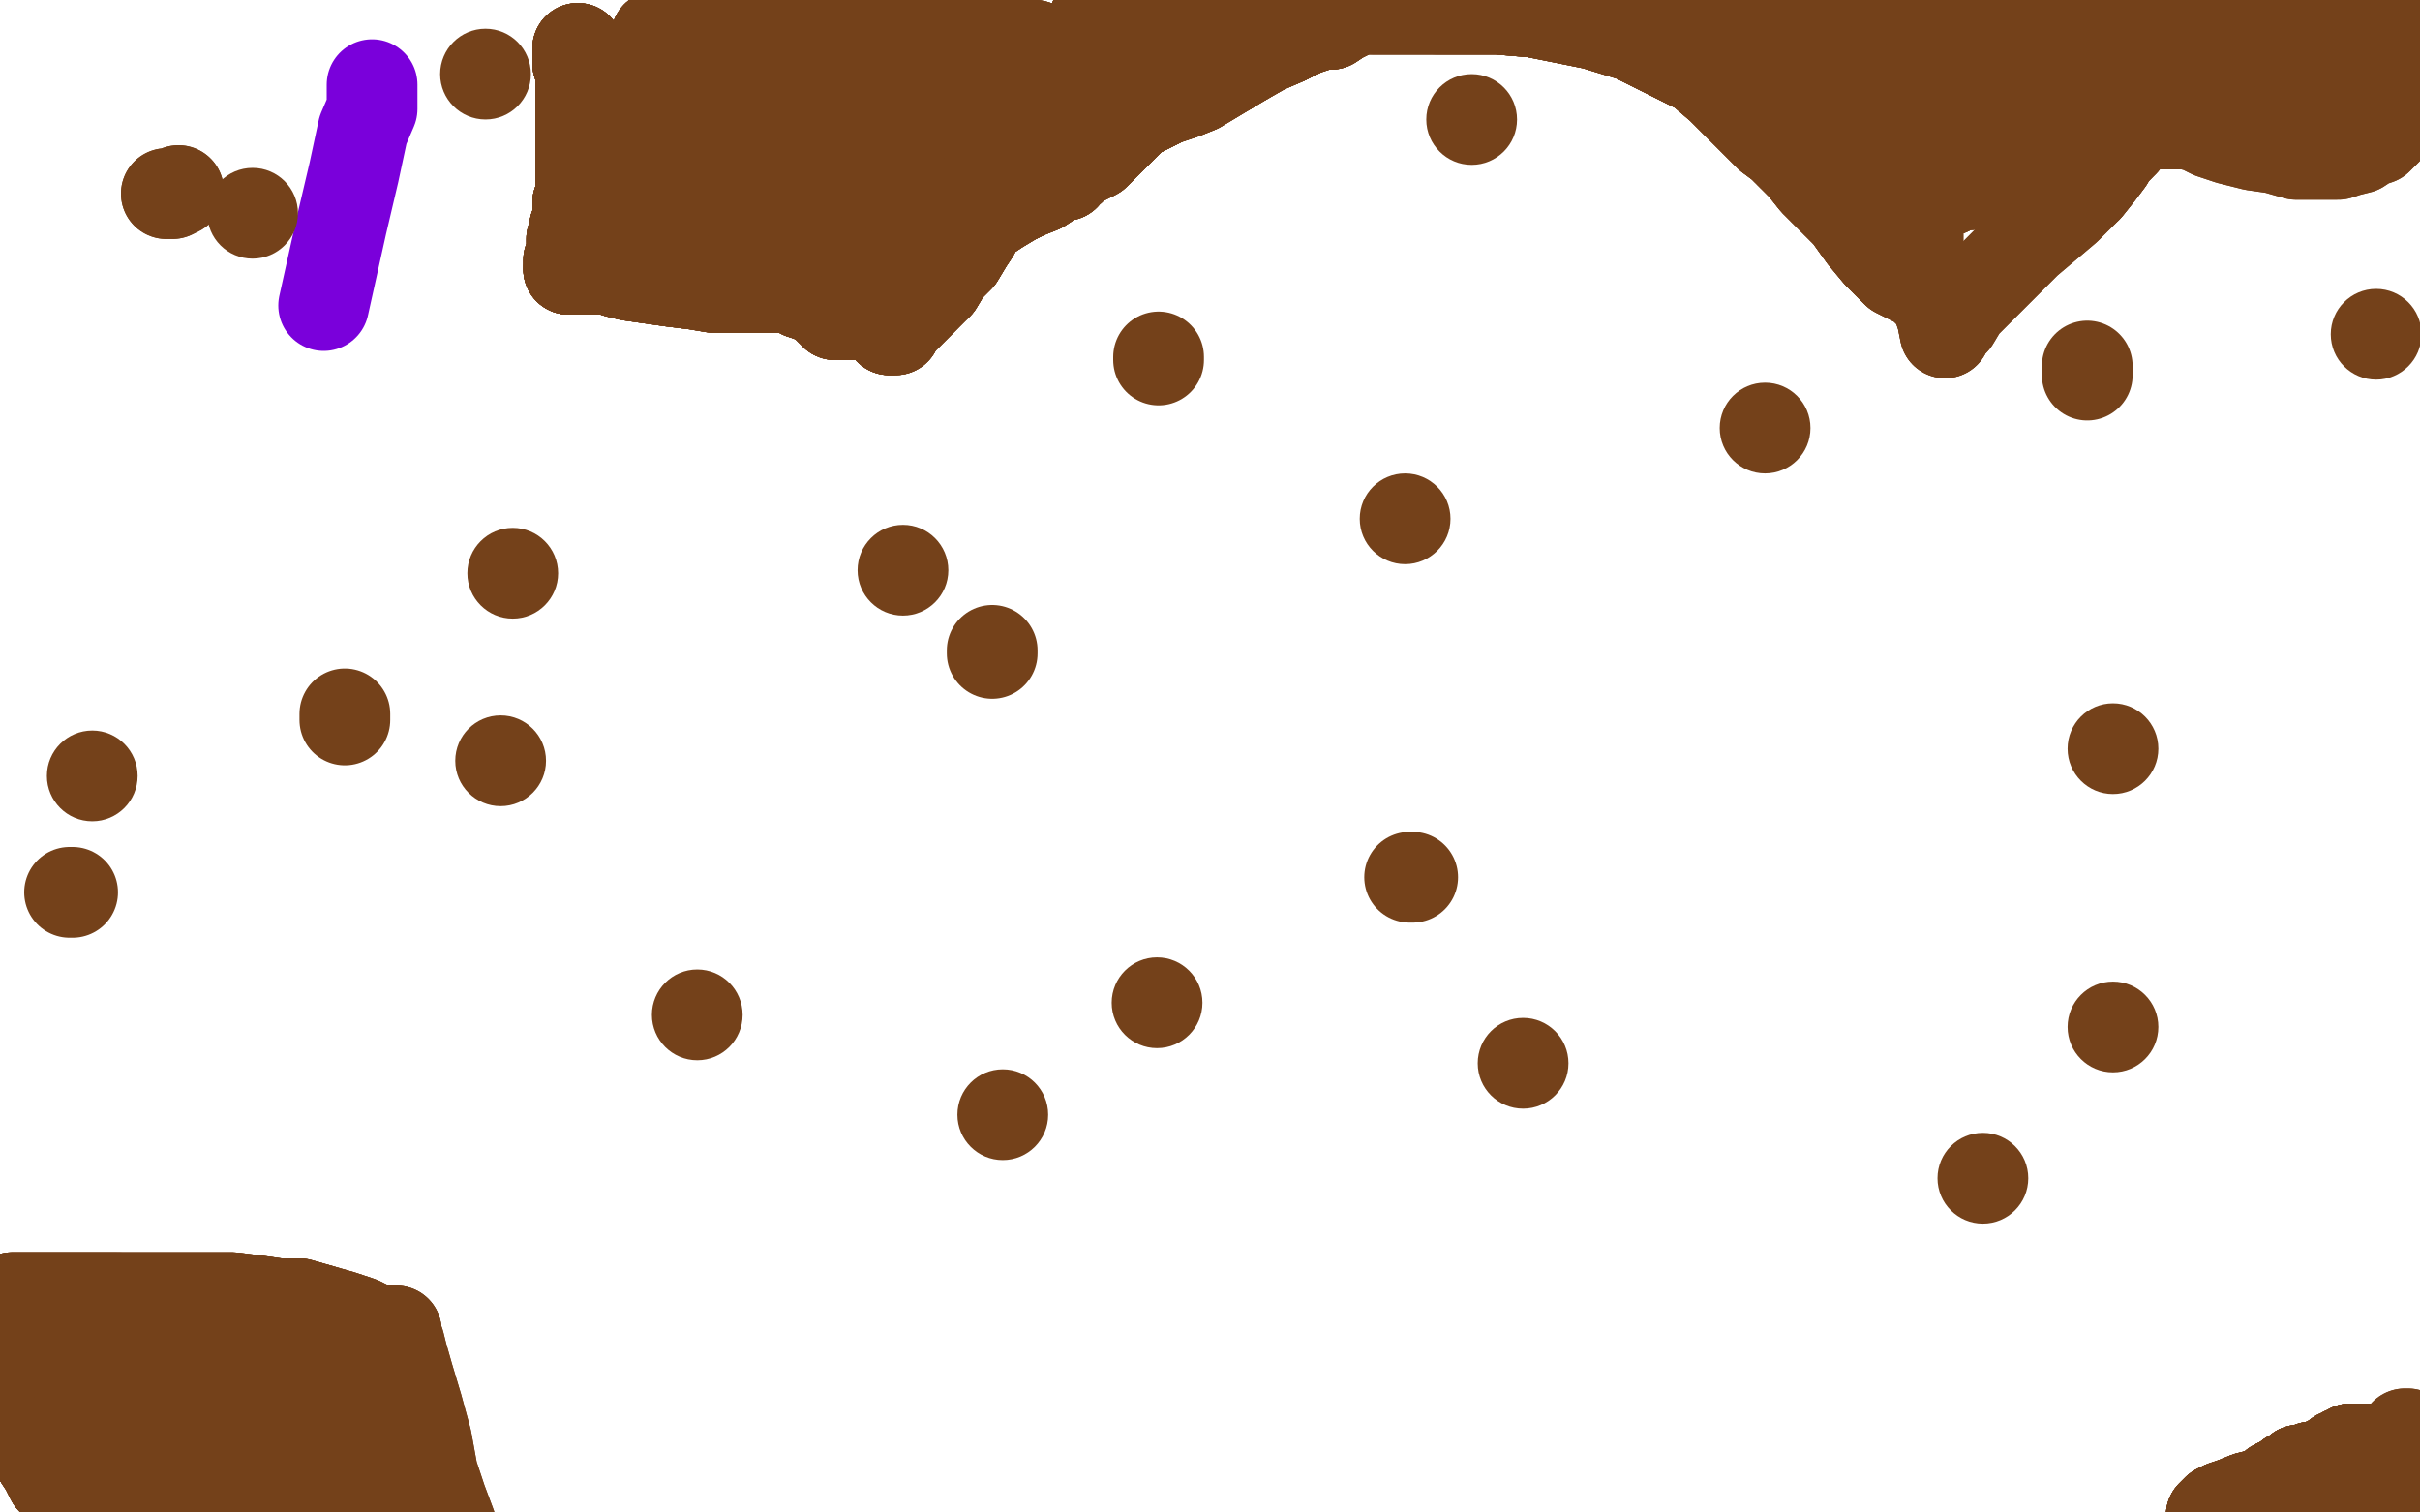 <?xml version="1.0" standalone="no"?>
<!DOCTYPE svg PUBLIC "-//W3C//DTD SVG 1.1//EN"
"http://www.w3.org/Graphics/SVG/1.1/DTD/svg11.dtd">

<svg width="800" height="500" version="1.1" xmlns="http://www.w3.org/2000/svg" xmlns:xlink="http://www.w3.org/1999/xlink" style="stroke-antialiasing: false"><desc>This SVG has been created on https://colorillo.com/</desc><rect x='0' y='0' width='800' height='500' style='fill: rgb(255,255,255); stroke-width:0' /><polyline points="123,28 123,29 123,31 123,32 123,36 120,43 117,57 113,74 107,101" style="fill: none; stroke: #7a00db; stroke-width: 30; stroke-linejoin: round; stroke-linecap: round; stroke-antialiasing: false; stroke-antialias: 0; opacity: 1.0"/>
<polyline points="191,16 191,17 191,18 191,21 192,24 192,28 192,35 192,43 192,51 192,56" style="fill: none; stroke: #74411a; stroke-width: 30; stroke-linejoin: round; stroke-linecap: round; stroke-antialiasing: false; stroke-antialias: 0; opacity: 1.0"/>
<polyline points="191,16 191,17 191,18 191,21 192,24 192,28 192,35 192,43 192,51 192,56 192,62 192,65 192,66 191,67 191,70 191,71 191,73 190,75 190,77" style="fill: none; stroke: #74411a; stroke-width: 30; stroke-linejoin: round; stroke-linecap: round; stroke-antialiasing: false; stroke-antialias: 0; opacity: 1.0"/>
<polyline points="191,16 191,17 191,18 191,21 192,24 192,28 192,35 192,43 192,51 192,56 192,62 192,65 192,66 191,67 191,70 191,71 191,73 190,75 190,77 189,79 189,82 189,84 188,86 188,88 188,89" style="fill: none; stroke: #74411a; stroke-width: 30; stroke-linejoin: round; stroke-linecap: round; stroke-antialiasing: false; stroke-antialias: 0; opacity: 1.0"/>
<polyline points="191,16 191,17 191,18 191,21 192,24 192,28 192,35 192,43 192,51 192,56 192,62 192,65 192,66 191,67 191,70 191,71 191,73 190,75 190,77 189,79 189,82 189,84 188,86 188,88 188,89 189,89 191,89 194,89 197,89 201,89 204,90 208,91 215,92 222,93" style="fill: none; stroke: #74411a; stroke-width: 30; stroke-linejoin: round; stroke-linecap: round; stroke-antialiasing: false; stroke-antialias: 0; opacity: 1.0"/>
<polyline points="191,16 191,17 191,18 191,21 192,24 192,28 192,35 192,43 192,51 192,56 192,62 192,65 192,66 191,67 191,70 191,71 191,73 190,75 190,77 189,79 189,82 189,84 188,86 188,88 188,89 189,89 191,89 194,89 197,89 201,89 204,90 208,91 215,92 222,93 230,94 236,95 240,95 243,95 247,95 251,95 254,95 259,95 262,95" style="fill: none; stroke: #74411a; stroke-width: 30; stroke-linejoin: round; stroke-linecap: round; stroke-antialiasing: false; stroke-antialias: 0; opacity: 1.0"/>
<polyline points="191,16 191,17 191,18 191,21 192,24 192,28 192,35 192,43 192,51 192,56 192,62 192,65 192,66 191,67 191,70 191,71 191,73 190,75 190,77 189,79 189,82 189,84 188,86 188,88 188,89 189,89 191,89 194,89 197,89 201,89 204,90 208,91 215,92 222,93 230,94 236,95 240,95 243,95 247,95 251,95 254,95 259,95 262,95 265,95 267,95 270,95" style="fill: none; stroke: #74411a; stroke-width: 30; stroke-linejoin: round; stroke-linecap: round; stroke-antialiasing: false; stroke-antialias: 0; opacity: 1.0"/>
<polyline points="192,51 192,56 192,62 192,65 192,66 191,67 191,70 191,71 191,73 190,75 190,77 189,79 189,82 189,84 188,86 188,88 188,89 189,89 191,89 194,89 197,89 201,89 204,90 208,91 215,92 222,93 230,94 236,95 240,95 243,95 247,95 251,95 254,95 259,95 262,95 265,95 267,95 270,95 271,95 272,95 273,95 274,95 275,95 277,95 279,95 280,95" style="fill: none; stroke: #74411a; stroke-width: 30; stroke-linejoin: round; stroke-linecap: round; stroke-antialiasing: false; stroke-antialias: 0; opacity: 1.0"/>
<polyline points="192,51 192,56 192,62 192,65 192,66 191,67 191,70 191,71 191,73 190,75 190,77 189,79 189,82 189,84 188,86 188,88 188,89 189,89 191,89 194,89 197,89 201,89 204,90 208,91 215,92 222,93 230,94 236,95 240,95 243,95 247,95 251,95 254,95 259,95 262,95 265,95 267,95 270,95 271,95 272,95 273,95 274,95 275,95 277,95 279,95 280,95 281,95 283,94 285,94" style="fill: none; stroke: #74411a; stroke-width: 30; stroke-linejoin: round; stroke-linecap: round; stroke-antialiasing: false; stroke-antialias: 0; opacity: 1.0"/>
<polyline points="188,89 189,89 191,89 194,89 197,89 201,89 204,90 208,91 215,92 222,93 230,94 236,95 240,95 243,95 247,95 251,95 254,95 259,95 262,95 265,95 267,95 270,95 271,95 272,95 273,95 274,95 275,95 277,95 279,95 280,95 281,95 283,94 285,94 286,95 287,96 289,98 290,100 291,102 292,105 293,107 294,108 294,109" style="fill: none; stroke: #74411a; stroke-width: 30; stroke-linejoin: round; stroke-linecap: round; stroke-antialiasing: false; stroke-antialias: 0; opacity: 1.0"/>
<polyline points="247,95 251,95 254,95 259,95 262,95 265,95 267,95 270,95 271,95 272,95 273,95 274,95 275,95 277,95 279,95 280,95 281,95 283,94 285,94 286,95 287,96 289,98 290,100 291,102 292,105 293,107 294,108 294,109 295,109 296,109 297,107 299,105 301,103 305,99 310,94 313,89 317,85 320,80 322,77 323,74 325,72 327,71 330,69" style="fill: none; stroke: #74411a; stroke-width: 30; stroke-linejoin: round; stroke-linecap: round; stroke-antialiasing: false; stroke-antialias: 0; opacity: 1.0"/>
<polyline points="247,95 251,95 254,95 259,95 262,95 265,95 267,95 270,95 271,95 272,95 273,95 274,95 275,95 277,95 279,95 280,95 281,95 283,94 285,94 286,95 287,96 289,98 290,100 291,102 292,105 293,107 294,108 294,109 295,109 296,109 297,107 299,105 301,103 305,99 310,94 313,89 317,85 320,80 322,77 323,74 325,72 327,71 330,69 335,66 339,64 344,62 347,60 350,58 351,58 352,58" style="fill: none; stroke: #74411a; stroke-width: 30; stroke-linejoin: round; stroke-linecap: round; stroke-antialiasing: false; stroke-antialias: 0; opacity: 1.0"/>
<polyline points="188,89 189,89 191,89 194,89 197,89 201,89 204,90 208,91 215,92 222,93 230,94 236,95 240,95 243,95 247,95 251,95 254,95 259,95 262,95 265,95 267,95 270,95 271,95 272,95 273,95 274,95 275,95 277,95 279,95 280,95 281,95 283,94 285,94 286,95 287,96 289,98 290,100 291,102 292,105 293,107 294,108 294,109 295,109 296,109 297,107 299,105 301,103 305,99" style="fill: none; stroke: #74411a; stroke-width: 30; stroke-linejoin: round; stroke-linecap: round; stroke-antialiasing: false; stroke-antialias: 0; opacity: 1.0"/>
<polyline points="290,100 291,102 292,105 293,107 294,108 294,109 295,109 296,109 297,107 299,105 301,103 305,99 310,94 313,89 317,85 320,80 322,77 323,74 325,72 327,71 330,69 335,66 339,64 344,62 347,60 350,58 351,58 352,58 352,56 354,56 355,54 358,53 362,51 365,48 368,45 371,42 375,38 379,36 385,33" style="fill: none; stroke: #74411a; stroke-width: 30; stroke-linejoin: round; stroke-linecap: round; stroke-antialiasing: false; stroke-antialias: 0; opacity: 1.0"/>
<polyline points="290,100 291,102 292,105 293,107 294,108 294,109 295,109 296,109 297,107 299,105 301,103 305,99 310,94 313,89 317,85 320,80 322,77 323,74 325,72 327,71 330,69 335,66 339,64 344,62 347,60 350,58 351,58 352,58 352,56 354,56 355,54 358,53 362,51 365,48 368,45 371,42 375,38 379,36 385,33 391,31 396,29 401,26 406,23 411,20 418,16 425,13 431,10 437,8" style="fill: none; stroke: #74411a; stroke-width: 30; stroke-linejoin: round; stroke-linecap: round; stroke-antialiasing: false; stroke-antialias: 0; opacity: 1.0"/>
<polyline points="310,94 313,89 317,85 320,80 322,77 323,74 325,72 327,71 330,69 335,66 339,64 344,62 347,60 350,58 351,58 352,58 352,56 354,56 355,54 358,53 362,51 365,48 368,45 371,42 375,38 379,36 385,33 391,31 396,29 401,26 406,23 411,20 418,16 425,13 431,10 437,8 440,8 443,6 445,5 447,4 447,3 449,3 449,2 450,2" style="fill: none; stroke: #74411a; stroke-width: 30; stroke-linejoin: round; stroke-linecap: round; stroke-antialiasing: false; stroke-antialias: 0; opacity: 1.0"/>
<polyline points="310,94 313,89 317,85 320,80 322,77 323,74 325,72 327,71 330,69 335,66 339,64 344,62 347,60 350,58 351,58 352,58 352,56 354,56 355,54 358,53 362,51 365,48 368,45 371,42 375,38 379,36 385,33 391,31 396,29 401,26 406,23 411,20 418,16 425,13 431,10 437,8 440,8 443,6 445,5 447,4 447,3 449,3 449,2 450,2 451,3" style="fill: none; stroke: #74411a; stroke-width: 30; stroke-linejoin: round; stroke-linecap: round; stroke-antialiasing: false; stroke-antialias: 0; opacity: 1.0"/>
<polyline points="330,69 335,66 339,64 344,62 347,60 350,58 351,58 352,58 352,56 354,56 355,54 358,53 362,51 365,48 368,45 371,42 375,38 379,36 385,33 391,31 396,29 401,26 406,23 411,20 418,16 425,13 431,10 437,8 440,8 443,6 445,5 447,4 447,3 449,3 449,2 450,2 451,3 452,3 454,3 457,3 462,3 468,3 475,3 483,3 495,3 507,4" style="fill: none; stroke: #74411a; stroke-width: 30; stroke-linejoin: round; stroke-linecap: round; stroke-antialiasing: false; stroke-antialias: 0; opacity: 1.0"/>
<polyline points="355,54 358,53 362,51 365,48 368,45 371,42 375,38 379,36 385,33 391,31 396,29 401,26 406,23 411,20 418,16 425,13 431,10 437,8 440,8 443,6 445,5 447,4 447,3 449,3 449,2 450,2 451,3 452,3 454,3 457,3 462,3 468,3 475,3 483,3 495,3 507,4 517,6 527,8 540,12 552,18 562,23 569,29 575,35 580,40 585,45" style="fill: none; stroke: #74411a; stroke-width: 30; stroke-linejoin: round; stroke-linecap: round; stroke-antialiasing: false; stroke-antialias: 0; opacity: 1.0"/>
<polyline points="418,16 425,13 431,10 437,8 440,8 443,6 445,5 447,4 447,3 449,3 449,2 450,2 451,3 452,3 454,3 457,3 462,3 468,3 475,3 483,3 495,3 507,4 517,6 527,8 540,12 552,18 562,23 569,29 575,35 580,40 585,45 589,48 591,50 594,53 596,55 600,60 605,65 611,71 616,78 621,84 627,90 635,94 640,99" style="fill: none; stroke: #74411a; stroke-width: 30; stroke-linejoin: round; stroke-linecap: round; stroke-antialiasing: false; stroke-antialias: 0; opacity: 1.0"/>
<polyline points="418,16 425,13 431,10 437,8 440,8 443,6 445,5 447,4 447,3 449,3 449,2 450,2 451,3 452,3 454,3 457,3 462,3 468,3 475,3 483,3 495,3 507,4 517,6 527,8 540,12 552,18 562,23 569,29 575,35 580,40 585,45 589,48 591,50 594,53 596,55 600,60 605,65 611,71 616,78 621,84 627,90 635,94 640,99 641,102 642,105 643,110" style="fill: none; stroke: #74411a; stroke-width: 30; stroke-linejoin: round; stroke-linecap: round; stroke-antialiasing: false; stroke-antialias: 0; opacity: 1.0"/>
<polyline points="454,3 457,3 462,3 468,3 475,3 483,3 495,3 507,4 517,6 527,8 540,12 552,18 562,23 569,29 575,35 580,40 585,45 589,48 591,50 594,53 596,55 600,60 605,65 611,71 616,78 621,84 627,90 635,94 640,99 641,102 642,105 643,110 643,109 646,106 649,101 658,92 670,80 683,69 690,62 694,57 697,53 698,51 700,49" style="fill: none; stroke: #74411a; stroke-width: 30; stroke-linejoin: round; stroke-linecap: round; stroke-antialiasing: false; stroke-antialias: 0; opacity: 1.0"/>
<polyline points="475,3 483,3 495,3 507,4 517,6 527,8 540,12 552,18 562,23 569,29 575,35 580,40 585,45 589,48 591,50 594,53 596,55 600,60 605,65 611,71 616,78 621,84 627,90 635,94 640,99 641,102 642,105 643,110 643,109 646,106 649,101 658,92 670,80 683,69 690,62 694,57 697,53 698,51 700,49 702,47 704,44 706,43 708,41 710,41 711,41 714,41 716,41 720,41" style="fill: none; stroke: #74411a; stroke-width: 30; stroke-linejoin: round; stroke-linecap: round; stroke-antialiasing: false; stroke-antialias: 0; opacity: 1.0"/>
<polyline points="690,62 694,57 697,53 698,51 700,49 702,47 704,44 706,43 708,41 710,41 711,41 714,41 716,41 720,41 723,41 727,42 731,44 737,46 745,48 752,49 759,51 763,51 766,51 768,51 770,51 773,51 776,50 780,49 783,47 786,46 789,43 790,41 793,37" style="fill: none; stroke: #74411a; stroke-width: 30; stroke-linejoin: round; stroke-linecap: round; stroke-antialiasing: false; stroke-antialias: 0; opacity: 1.0"/>
<polyline points="690,62 694,57 697,53 698,51 700,49 702,47 704,44 706,43 708,41 710,41 711,41 714,41 716,41 720,41 723,41 727,42 731,44 737,46 745,48 752,49 759,51 763,51 766,51 768,51 770,51 773,51 776,50 780,49 783,47 786,46 789,43 790,41 793,37 796,35 798,33 799,31 802,29" style="fill: none; stroke: #74411a; stroke-width: 30; stroke-linejoin: round; stroke-linecap: round; stroke-antialiasing: false; stroke-antialias: 0; opacity: 1.0"/>
<polyline points="789,10 788,10 787,11 786,12 786,13 784,14 783,15 781,16" style="fill: none; stroke: #74411a; stroke-width: 30; stroke-linejoin: round; stroke-linecap: round; stroke-antialiasing: false; stroke-antialias: 0; opacity: 1.0"/>
<polyline points="789,10 788,10 787,11 786,12 786,13 784,14 783,15 781,16 780,18 779,18 778,20 776,20 775,22 774,22" style="fill: none; stroke: #74411a; stroke-width: 30; stroke-linejoin: round; stroke-linecap: round; stroke-antialiasing: false; stroke-antialias: 0; opacity: 1.0"/>
<polyline points="789,10 788,10 787,11 786,12 786,13 784,14 783,15 781,16 780,18 779,18 778,20 776,20 775,22 774,22 773,22 772,22 771,22 770,22 769,22 767,22" style="fill: none; stroke: #74411a; stroke-width: 30; stroke-linejoin: round; stroke-linecap: round; stroke-antialiasing: false; stroke-antialias: 0; opacity: 1.0"/>
<polyline points="789,10 788,10 787,11 786,12 786,13 784,14 783,15 781,16 780,18 779,18 778,20 776,20 775,22 774,22 773,22 772,22 771,22 770,22 769,22 767,22 766,22 765,21 763,21 760,21 758,21 757,21 756,21 755,21 753,21" style="fill: none; stroke: #74411a; stroke-width: 30; stroke-linejoin: round; stroke-linecap: round; stroke-antialiasing: false; stroke-antialias: 0; opacity: 1.0"/>
<polyline points="789,10 788,10 787,11 786,12 786,13 784,14 783,15 781,16 780,18 779,18 778,20 776,20 775,22 774,22 773,22 772,22 771,22 770,22 769,22 767,22 766,22 765,21 763,21 760,21 758,21 757,21 756,21 755,21 753,21 752,21 750,21 748,22 745,22 742,22 740,22 738,22 737,22 736,22" style="fill: none; stroke: #74411a; stroke-width: 30; stroke-linejoin: round; stroke-linecap: round; stroke-antialiasing: false; stroke-antialias: 0; opacity: 1.0"/>
<polyline points="789,10 788,10 787,11 786,12 786,13 784,14 783,15 781,16 780,18 779,18 778,20 776,20 775,22 774,22 773,22 772,22 771,22 770,22 769,22 767,22 766,22 765,21 763,21 760,21 758,21 757,21 756,21 755,21 753,21 752,21 750,21 748,22 745,22 742,22 740,22 738,22 737,22 736,22 734,22 733,22 732,22 731,22 729,22 727,22 725,23 723,24" style="fill: none; stroke: #74411a; stroke-width: 30; stroke-linejoin: round; stroke-linecap: round; stroke-antialiasing: false; stroke-antialias: 0; opacity: 1.0"/>
<polyline points="778,20 776,20 775,22 774,22 773,22 772,22 771,22 770,22 769,22 767,22 766,22 765,21 763,21 760,21 758,21 757,21 756,21 755,21 753,21 752,21 750,21 748,22 745,22 742,22 740,22 738,22 737,22 736,22 734,22 733,22 732,22 731,22 729,22 727,22 725,23 723,24 721,24 719,24 717,24 715,24 713,24 711,24 708,24 706,24 704,24" style="fill: none; stroke: #74411a; stroke-width: 30; stroke-linejoin: round; stroke-linecap: round; stroke-antialiasing: false; stroke-antialias: 0; opacity: 1.0"/>
<polyline points="769,22 767,22 766,22 765,21 763,21 760,21 758,21 757,21 756,21 755,21 753,21 752,21 750,21 748,22 745,22 742,22 740,22 738,22 737,22 736,22 734,22 733,22 732,22 731,22 729,22 727,22 725,23 723,24 721,24 719,24 717,24 715,24 713,24 711,24 708,24 706,24 704,24 703,24 702,24 700,24 700,25 699,25 697,26 696,27 694,28 691,30" style="fill: none; stroke: #74411a; stroke-width: 30; stroke-linejoin: round; stroke-linecap: round; stroke-antialiasing: false; stroke-antialias: 0; opacity: 1.0"/>
<polyline points="753,21 752,21 750,21 748,22 745,22 742,22 740,22 738,22 737,22 736,22 734,22 733,22 732,22 731,22 729,22 727,22 725,23 723,24 721,24 719,24 717,24 715,24 713,24 711,24 708,24 706,24 704,24 703,24 702,24 700,24 700,25 699,25 697,26 696,27 694,28 691,30 689,30 688,32 685,33 684,34 683,35 682,37 681,38 680,39 679,41" style="fill: none; stroke: #74411a; stroke-width: 30; stroke-linejoin: round; stroke-linecap: round; stroke-antialiasing: false; stroke-antialias: 0; opacity: 1.0"/>
<polyline points="732,22 731,22 729,22 727,22 725,23 723,24 721,24 719,24 717,24 715,24 713,24 711,24 708,24 706,24 704,24 703,24 702,24 700,24 700,25 699,25 697,26 696,27 694,28 691,30 689,30 688,32 685,33 684,34 683,35 682,37 681,38 680,39 679,41 678,43 676,45 674,47 670,51 668,52 666,54 664,55 662,57 661,57 659,58 658,58" style="fill: none; stroke: #74411a; stroke-width: 30; stroke-linejoin: round; stroke-linecap: round; stroke-antialiasing: false; stroke-antialias: 0; opacity: 1.0"/>
<polyline points="729,22 727,22 725,23 723,24 721,24 719,24 717,24 715,24 713,24 711,24 708,24 706,24 704,24 703,24 702,24 700,24 700,25 699,25 697,26 696,27 694,28 691,30 689,30 688,32 685,33 684,34 683,35 682,37 681,38 680,39 679,41 678,43 676,45 674,47 670,51 668,52 666,54 664,55 662,57 661,57 659,58 658,58 656,59 655,59 654,60 653,60 652,60 651,61 649,61" style="fill: none; stroke: #74411a; stroke-width: 30; stroke-linejoin: round; stroke-linecap: round; stroke-antialiasing: false; stroke-antialias: 0; opacity: 1.0"/>
<polyline points="702,24 700,24 700,25 699,25 697,26 696,27 694,28 691,30 689,30 688,32 685,33 684,34 683,35 682,37 681,38 680,39 679,41 678,43 676,45 674,47 670,51 668,52 666,54 664,55 662,57 661,57 659,58 658,58 656,59 655,59 654,60 653,60 652,60 651,61 649,61 646,62 644,63 642,63 640,63 639,63 637,63 636,63 635,63" style="fill: none; stroke: #74411a; stroke-width: 30; stroke-linejoin: round; stroke-linecap: round; stroke-antialiasing: false; stroke-antialias: 0; opacity: 1.0"/>
<polyline points="697,26 696,27 694,28 691,30 689,30 688,32 685,33 684,34 683,35 682,37 681,38 680,39 679,41 678,43 676,45 674,47 670,51 668,52 666,54 664,55 662,57 661,57 659,58 658,58 656,59 655,59 654,60 653,60 652,60 651,61 649,61 646,62 644,63 642,63 640,63 639,63 637,63 636,63 635,63 634,63 632,63 631,62 629,60 627,58 623,56 621,55 620,53 617,53" style="fill: none; stroke: #74411a; stroke-width: 30; stroke-linejoin: round; stroke-linecap: round; stroke-antialiasing: false; stroke-antialias: 0; opacity: 1.0"/>
<polyline points="656,59 655,59 654,60 653,60 652,60 651,61 649,61 646,62 644,63 642,63 640,63 639,63 637,63 636,63 635,63 634,63 632,63 631,62 629,60 627,58 623,56 621,55 620,53 617,53 617,51 615,51 614,48 612,47 611,45 610,43 607,41 606,40 604,39 601,37 599,36 597,35 595,34 593,32" style="fill: none; stroke: #74411a; stroke-width: 30; stroke-linejoin: round; stroke-linecap: round; stroke-antialiasing: false; stroke-antialias: 0; opacity: 1.0"/>
<polyline points="656,59 655,59 654,60 653,60 652,60 651,61 649,61 646,62 644,63 642,63 640,63 639,63 637,63 636,63 635,63 634,63 632,63 631,62 629,60 627,58 623,56 621,55 620,53 617,53 617,51 615,51 614,48 612,47 611,45 610,43 607,41 606,40 604,39 601,37 599,36 597,35 595,34 593,32 592,32 590,30 589,29 587,28 586,27 585,27 583,26" style="fill: none; stroke: #74411a; stroke-width: 30; stroke-linejoin: round; stroke-linecap: round; stroke-antialiasing: false; stroke-antialias: 0; opacity: 1.0"/>
<polyline points="614,48 612,47 611,45 610,43 607,41 606,40 604,39 601,37 599,36 597,35 595,34 593,32 592,32 590,30 589,29 587,28 586,27 585,27 583,26 582,25 581,25 580,24 578,23 577,21 575,20 574,18 572,17 571,16 569,14 567,13 563,9 560,7 559,3 558,1 557,-1 557,-2 557,-4" style="fill: none; stroke: #74411a; stroke-width: 30; stroke-linejoin: round; stroke-linecap: round; stroke-antialiasing: false; stroke-antialias: 0; opacity: 1.0"/>
<polyline points="614,48 612,47 611,45 610,43 607,41 606,40 604,39 601,37 599,36 597,35 595,34 593,32 592,32 590,30 589,29 587,28 586,27 585,27 583,26 582,25 581,25 580,24 578,23 577,21 575,20 574,18 572,17 571,16 569,14 567,13 563,9 560,7 559,3 558,1 557,-1 557,-2 557,-4 557,-5" style="fill: none; stroke: #74411a; stroke-width: 30; stroke-linejoin: round; stroke-linecap: round; stroke-antialiasing: false; stroke-antialias: 0; opacity: 1.0"/>
<polyline points="673,10 672,11 671,13 669,15 668,16 666,18 662,21 660,22 658,24 656,25" style="fill: none; stroke: #74411a; stroke-width: 30; stroke-linejoin: round; stroke-linecap: round; stroke-antialiasing: false; stroke-antialias: 0; opacity: 1.0"/>
<polyline points="673,10 672,11 671,13 669,15 668,16 666,18 662,21 660,22 658,24 656,25 656,26 654,26 653,26 652,26 650,26 648,27 646,27 644,27 643,27" style="fill: none; stroke: #74411a; stroke-width: 30; stroke-linejoin: round; stroke-linecap: round; stroke-antialiasing: false; stroke-antialias: 0; opacity: 1.0"/>
<polyline points="673,10 672,11 671,13 669,15 668,16 666,18 662,21 660,22 658,24 656,25 656,26 654,26 653,26 652,26 650,26 648,27 646,27 644,27 643,27 641,27 638,27 635,27 632,27 630,27 627,27 626,27 624,25 622,24" style="fill: none; stroke: #74411a; stroke-width: 30; stroke-linejoin: round; stroke-linecap: round; stroke-antialiasing: false; stroke-antialias: 0; opacity: 1.0"/>
<polyline points="673,10 672,11 671,13 669,15 668,16 666,18 662,21 660,22 658,24 656,25 656,26 654,26 653,26 652,26 650,26 648,27 646,27 644,27 643,27 641,27 638,27 635,27 632,27 630,27 627,27 626,27 624,25 622,24 621,21 620,19 619,18 619,16 619,14 619,13" style="fill: none; stroke: #74411a; stroke-width: 30; stroke-linejoin: round; stroke-linecap: round; stroke-antialiasing: false; stroke-antialias: 0; opacity: 1.0"/>
<polyline points="673,10 672,11 671,13 669,15 668,16 666,18 662,21 660,22 658,24 656,25 656,26 654,26 653,26 652,26 650,26 648,27 646,27 644,27 643,27 641,27 638,27 635,27 632,27 630,27 627,27 626,27 624,25 622,24 621,21 620,19 619,18 619,16 619,14 619,13 618,13 617,13 616,13 614,13 612,13 609,12 607,11 604,11" style="fill: none; stroke: #74411a; stroke-width: 30; stroke-linejoin: round; stroke-linecap: round; stroke-antialiasing: false; stroke-antialias: 0; opacity: 1.0"/>
<polyline points="673,10 672,11 671,13 669,15 668,16 666,18 662,21 660,22 658,24 656,25 656,26 654,26 653,26 652,26 650,26 648,27 646,27 644,27 643,27 641,27 638,27 635,27 632,27 630,27 627,27 626,27 624,25 622,24 621,21 620,19 619,18 619,16 619,14 619,13 618,13 617,13 616,13 614,13 612,13 609,12 607,11 604,11 601,11 598,11 595,11 592,11 591,11 589,11 588,11 587,11" style="fill: none; stroke: #74411a; stroke-width: 30; stroke-linejoin: round; stroke-linecap: round; stroke-antialiasing: false; stroke-antialias: 0; opacity: 1.0"/>
<polyline points="671,13 669,15 668,16 666,18 662,21 660,22 658,24 656,25 656,26 654,26 653,26 652,26 650,26 648,27 646,27 644,27 643,27 641,27 638,27 635,27 632,27 630,27 627,27 626,27 624,25 622,24 621,21 620,19 619,18 619,16 619,14 619,13 618,13 617,13 616,13 614,13 612,13 609,12 607,11 604,11 601,11 598,11 595,11 592,11 591,11 589,11 588,11 587,11 586,10" style="fill: none; stroke: #74411a; stroke-width: 30; stroke-linejoin: round; stroke-linecap: round; stroke-antialiasing: false; stroke-antialias: 0; opacity: 1.0"/>
<polyline points="671,13 669,15 668,16 666,18 662,21 660,22 658,24 656,25 656,26 654,26 653,26 652,26 650,26 648,27 646,27 644,27 643,27 641,27 638,27 635,27 632,27 630,27 627,27 626,27 624,25 622,24 621,21 620,19 619,18 619,16 619,14 619,13 618,13 617,13 616,13 614,13 612,13 609,12 607,11 604,11 601,11 598,11 595,11 592,11 591,11 589,11 588,11 587,11 586,10" style="fill: none; stroke: #74411a; stroke-width: 30; stroke-linejoin: round; stroke-linecap: round; stroke-antialiasing: false; stroke-antialias: 0; opacity: 1.0"/>
<polyline points="217,12 217,13 216,15 216,16 216,17 215,19 215,22 214,25 214,29 213,33 212,36 212,38 212,40 211,42 211,43 211,45 211,47 211,49 211,52" style="fill: none; stroke: #74411a; stroke-width: 30; stroke-linejoin: round; stroke-linecap: round; stroke-antialiasing: false; stroke-antialias: 0; opacity: 1.0"/>
<polyline points="217,12 217,13 216,15 216,16 216,17 215,19 215,22 214,25 214,29 213,33 212,36 212,38 212,40 211,42 211,43 211,45 211,47 211,49 211,52 211,55 211,56 211,57 211,59 211,60 211,61 211,62" style="fill: none; stroke: #74411a; stroke-width: 30; stroke-linejoin: round; stroke-linecap: round; stroke-antialiasing: false; stroke-antialias: 0; opacity: 1.0"/>
<polyline points="217,12 217,13 216,15 216,16 216,17 215,19 215,22 214,25 214,29 213,33 212,36 212,38 212,40 211,42 211,43 211,45 211,47 211,49 211,52 211,55 211,56 211,57 211,59 211,60 211,61 211,62 211,63 211,64 211,66" style="fill: none; stroke: #74411a; stroke-width: 30; stroke-linejoin: round; stroke-linecap: round; stroke-antialiasing: false; stroke-antialias: 0; opacity: 1.0"/>
<polyline points="217,12 217,13 216,15 216,16 216,17 215,19 215,22 214,25 214,29 213,33 212,36 212,38 212,40 211,42 211,43 211,45 211,47 211,49 211,52 211,55 211,56 211,57 211,59 211,60 211,61 211,62 211,63 211,64 211,66 212,66 212,67 213,67 214,67 216,67" style="fill: none; stroke: #74411a; stroke-width: 30; stroke-linejoin: round; stroke-linecap: round; stroke-antialiasing: false; stroke-antialias: 0; opacity: 1.0"/>
<polyline points="217,12 217,13 216,15 216,16 216,17 215,19 215,22 214,25 214,29 213,33 212,36 212,38 212,40 211,42 211,43 211,45 211,47 211,49 211,52 211,55 211,56 211,57 211,59 211,60 211,61 211,62 211,63 211,64 211,66 212,66 212,67 213,67 214,67 216,67 217,67 219,67 221,67 223,67 225,67 226,67 229,67 230,67 232,67" style="fill: none; stroke: #74411a; stroke-width: 30; stroke-linejoin: round; stroke-linecap: round; stroke-antialiasing: false; stroke-antialias: 0; opacity: 1.0"/>
<polyline points="211,43 211,45 211,47 211,49 211,52 211,55 211,56 211,57 211,59 211,60 211,61 211,62 211,63 211,64 211,66 212,66 212,67 213,67 214,67 216,67 217,67 219,67 221,67 223,67 225,67 226,67 229,67 230,67 232,67 235,68 238,69 243,70 248,70 252,70 256,70 261,70 265,70 269,70 273,70 276,70 279,70 281,70 282,70 283,70 284,70" style="fill: none; stroke: #74411a; stroke-width: 30; stroke-linejoin: round; stroke-linecap: round; stroke-antialiasing: false; stroke-antialias: 0; opacity: 1.0"/>
<polyline points="211,43 211,45 211,47 211,49 211,52 211,55 211,56 211,57 211,59 211,60 211,61 211,62 211,63 211,64 211,66 212,66 212,67 213,67 214,67 216,67 217,67 219,67 221,67 223,67 225,67 226,67 229,67 230,67 232,67 235,68 238,69 243,70 248,70 252,70 256,70 261,70 265,70 269,70 273,70 276,70 279,70 281,70 282,70 283,70 284,70 284,71" style="fill: none; stroke: #74411a; stroke-width: 30; stroke-linejoin: round; stroke-linecap: round; stroke-antialiasing: false; stroke-antialias: 0; opacity: 1.0"/>
<polyline points="211,59 211,60 211,61 211,62 211,63 211,64 211,66 212,66 212,67 213,67 214,67 216,67 217,67 219,67 221,67 223,67 225,67 226,67 229,67 230,67 232,67 235,68 238,69 243,70 248,70 252,70 256,70 261,70 265,70 269,70 273,70 276,70 279,70 281,70 282,70 283,70 284,70 284,71 285,71 285,69 286,68 287,66 289,65 290,63 293,61 294,60" style="fill: none; stroke: #74411a; stroke-width: 30; stroke-linejoin: round; stroke-linecap: round; stroke-antialiasing: false; stroke-antialias: 0; opacity: 1.0"/>
<polyline points="214,67 216,67 217,67 219,67 221,67 223,67 225,67 226,67 229,67 230,67 232,67 235,68 238,69 243,70 248,70 252,70 256,70 261,70 265,70 269,70 273,70 276,70 279,70 281,70 282,70 283,70 284,70 284,71 285,71 285,69 286,68 287,66 289,65 290,63 293,61 294,60 296,59 298,58 301,56 303,55 305,55 306,53 309,53 310,51 312,50" style="fill: none; stroke: #74411a; stroke-width: 30; stroke-linejoin: round; stroke-linecap: round; stroke-antialiasing: false; stroke-antialias: 0; opacity: 1.0"/>
<polyline points="229,67 230,67 232,67 235,68 238,69 243,70 248,70 252,70 256,70 261,70 265,70 269,70 273,70 276,70 279,70 281,70 282,70 283,70 284,70 284,71 285,71 285,69 286,68 287,66 289,65 290,63 293,61 294,60 296,59 298,58 301,56 303,55 305,55 306,53 309,53 310,51 312,50 314,49 315,48 317,48 319,47 323,46 327,46 332,46 336,45 339,45" style="fill: none; stroke: #74411a; stroke-width: 30; stroke-linejoin: round; stroke-linecap: round; stroke-antialiasing: false; stroke-antialias: 0; opacity: 1.0"/>
<polyline points="265,70 269,70 273,70 276,70 279,70 281,70 282,70 283,70 284,70 284,71 285,71 285,69 286,68 287,66 289,65 290,63 293,61 294,60 296,59 298,58 301,56 303,55 305,55 306,53 309,53 310,51 312,50 314,49 315,48 317,48 319,47 323,46 327,46 332,46 336,45 339,45 342,44 347,43 350,41 356,40 361,38 367,37 372,36 375,33 378,31" style="fill: none; stroke: #74411a; stroke-width: 30; stroke-linejoin: round; stroke-linecap: round; stroke-antialiasing: false; stroke-antialias: 0; opacity: 1.0"/>
<polyline points="284,70 284,71 285,71 285,69 286,68 287,66 289,65 290,63 293,61 294,60 296,59 298,58 301,56 303,55 305,55 306,53 309,53 310,51 312,50 314,49 315,48 317,48 319,47 323,46 327,46 332,46 336,45 339,45 342,44 347,43 350,41 356,40 361,38 367,37 372,36 375,33 378,31 382,29 385,27 392,25 397,23 400,23 403,23 406,23 407,22 409,21 411,20" style="fill: none; stroke: #74411a; stroke-width: 30; stroke-linejoin: round; stroke-linecap: round; stroke-antialiasing: false; stroke-antialias: 0; opacity: 1.0"/>
<polyline points="301,56 303,55 305,55 306,53 309,53 310,51 312,50 314,49 315,48 317,48 319,47 323,46 327,46 332,46 336,45 339,45 342,44 347,43 350,41 356,40 361,38 367,37 372,36 375,33 378,31 382,29 385,27 392,25 397,23 400,23 403,23 406,23 407,22 409,21 411,20 408,19 403,18 399,18 395,18 391,18 388,18 385,18 381,18 377,18" style="fill: none; stroke: #74411a; stroke-width: 30; stroke-linejoin: round; stroke-linecap: round; stroke-antialiasing: false; stroke-antialias: 0; opacity: 1.0"/>
<polyline points="378,31 382,29 385,27 392,25 397,23 400,23 403,23 406,23 407,22 409,21 411,20 408,19 403,18 399,18 395,18 391,18 388,18 385,18 381,18 377,18 373,17 370,17 367,17 364,17 361,17 357,17 353,17 350,16 345,16 342,15 339,15 336,14 332,14 325,13 318,12 313,12 309,12 306,11" style="fill: none; stroke: #74411a; stroke-width: 30; stroke-linejoin: round; stroke-linecap: round; stroke-antialiasing: false; stroke-antialias: 0; opacity: 1.0"/>
<polyline points="217,12 217,13 216,15 216,16 216,17 215,19 215,22 214,25 214,29 213,33" style="fill: none; stroke: #74411a; stroke-width: 30; stroke-linejoin: round; stroke-linecap: round; stroke-antialiasing: false; stroke-antialias: 0; opacity: 1.0"/>
<polyline points="216,17 215,19 215,22 214,25 214,29 213,33 212,36 212,38 212,40 211,42 211,43 211,45 211,47 211,49 211,52 211,55 211,56 211,57 211,59 211,60 211,61 211,62 211,63 211,64 211,66 212,66 212,67 213,67 214,67 216,67 217,67 219,67 221,67 223,67 225,67 226,67 229,67 230,67 232,67 235,68 238,69 243,70 248,70 252,70 256,70 261,70 265,70 269,70" style="fill: none; stroke: #74411a; stroke-width: 30; stroke-linejoin: round; stroke-linecap: round; stroke-antialiasing: false; stroke-antialias: 0; opacity: 1.0"/>
<polyline points="284,70 284,71 285,71 285,69 286,68 287,66 289,65 290,63 293,61 294,60 296,59 298,58 301,56 303,55 305,55 306,53 309,53 310,51 312,50 314,49 315,48 317,48 319,47 323,46 327,46 332,46 336,45 339,45 342,44 347,43 350,41 356,40 361,38 367,37 372,36 375,33 378,31 382,29 385,27 392,25 397,23 400,23 403,23 406,23 407,22 409,21" style="fill: none; stroke: #74411a; stroke-width: 30; stroke-linejoin: round; stroke-linecap: round; stroke-antialiasing: false; stroke-antialias: 0; opacity: 1.0"/>
<polyline points="367,17 364,17 361,17 357,17 353,17 350,16 345,16 342,15 339,15 336,14 332,14 325,13 318,12 313,12 309,12 306,11 304,11 301,11 298,10 295,10 292,10 288,9 285,9 281,8 278,8 275,7 271,6 266,6 261,5 256,5 252,5 249,5 246,5 243,5 241,5 238,5 235,5 233,5 230,5" style="fill: none; stroke: #74411a; stroke-width: 30; stroke-linejoin: round; stroke-linecap: round; stroke-antialiasing: false; stroke-antialias: 0; opacity: 1.0"/>
<polyline points="367,17 364,17 361,17 357,17 353,17 350,16 345,16 342,15 339,15 336,14 332,14 325,13 318,12 313,12 309,12 306,11 304,11 301,11 298,10 295,10 292,10 288,9 285,9 281,8 278,8 275,7 271,6 266,6 261,5 256,5 252,5 249,5 246,5 243,5 241,5 238,5 235,5 233,5 230,5 229,5 228,5 227,5" style="fill: none; stroke: #74411a; stroke-width: 30; stroke-linejoin: round; stroke-linecap: round; stroke-antialiasing: false; stroke-antialias: 0; opacity: 1.0"/>
<polyline points="367,17 364,17 361,17 357,17 353,17 350,16 345,16 342,15 339,15 336,14 332,14 325,13 318,12 313,12 309,12 306,11 304,11 301,11 298,10 295,10 292,10 288,9 285,9 281,8 278,8 275,7 271,6 266,6 261,5 256,5 252,5 249,5 246,5 243,5 241,5 238,5 235,5 233,5 230,5 229,5 228,5 227,5 227,6 227,8 227,11 227,14 227,17 228,21 229,24 230,27" style="fill: none; stroke: #74411a; stroke-width: 30; stroke-linejoin: round; stroke-linecap: round; stroke-antialiasing: false; stroke-antialias: 0; opacity: 1.0"/>
<polyline points="332,14 325,13 318,12 313,12 309,12 306,11 304,11 301,11 298,10 295,10 292,10 288,9 285,9 281,8 278,8 275,7 271,6 266,6 261,5 256,5 252,5 249,5 246,5 243,5 241,5 238,5 235,5 233,5 230,5 229,5 228,5 227,5 227,6 227,8 227,11 227,14 227,17 228,21 229,24 230,27 230,30 230,33 231,35 231,37 231,38" style="fill: none; stroke: #74411a; stroke-width: 30; stroke-linejoin: round; stroke-linecap: round; stroke-antialiasing: false; stroke-antialias: 0; opacity: 1.0"/>
<polyline points="228,5 227,5 227,6 227,8 227,11 227,14 227,17 228,21 229,24 230,27 230,30 230,33 231,35 231,37 231,38 232,38 232,37 233,37 234,37 235,37 236,37 237,37 239,37 241,38 244,38 248,38 251,38 254,39 257,39 259,39 261,39 263,39 266,39 270,39 276,39" style="fill: none; stroke: #74411a; stroke-width: 30; stroke-linejoin: round; stroke-linecap: round; stroke-antialiasing: false; stroke-antialias: 0; opacity: 1.0"/>
<polyline points="228,5 227,5 227,6 227,8 227,11 227,14 227,17 228,21 229,24 230,27 230,30 230,33 231,35 231,37 231,38 232,38 232,37 233,37 234,37 235,37 236,37 237,37 239,37 241,38 244,38 248,38 251,38 254,39 257,39 259,39 261,39 263,39 266,39 270,39 276,39 278,39 280,39 283,39 287,39 291,39 298,39 302,39 306,39 309,39 312,39 314,39 320,39 324,39" style="fill: none; stroke: #74411a; stroke-width: 30; stroke-linejoin: round; stroke-linecap: round; stroke-antialiasing: false; stroke-antialias: 0; opacity: 1.0"/>
<polyline points="227,17 228,21 229,24 230,27 230,30 230,33 231,35 231,37 231,38 232,38 232,37 233,37 234,37 235,37 236,37 237,37 239,37 241,38 244,38 248,38 251,38 254,39 257,39 259,39 261,39 263,39 266,39 270,39 276,39 278,39 280,39 283,39 287,39 291,39 298,39 302,39 306,39 309,39 312,39 314,39 320,39 324,39 326,39 328,38 331,38 333,38 334,37" style="fill: none; stroke: #74411a; stroke-width: 30; stroke-linejoin: round; stroke-linecap: round; stroke-antialiasing: false; stroke-antialias: 0; opacity: 1.0"/>
<polyline points="280,39 283,39 287,39 291,39 298,39 302,39 306,39 309,39 312,39 314,39 320,39 324,39 326,39 328,38 331,38 333,38 334,37 332,37 330,36 327,35 324,35 320,35 317,35 312,35 302,37 291,38 283,40 277,42 272,43 266,44 260,44 255,45 249,46 243,50 242,51" style="fill: none; stroke: #74411a; stroke-width: 30; stroke-linejoin: round; stroke-linecap: round; stroke-antialiasing: false; stroke-antialias: 0; opacity: 1.0"/>
<polyline points="306,39 309,39 312,39 314,39 320,39 324,39 326,39 328,38 331,38 333,38 334,37 332,37 330,36 327,35 324,35 320,35 317,35 312,35 302,37 291,38 283,40 277,42 272,43 266,44 260,44 255,45 249,46 243,50 242,51 242,52 242,53 242,54 242,56 242,59 243,63 245,67 248,71 249,76 252,81 255,84 257,86 259,89 261,91 263,93 264,95 265,96 265,97" style="fill: none; stroke: #74411a; stroke-width: 30; stroke-linejoin: round; stroke-linecap: round; stroke-antialiasing: false; stroke-antialias: 0; opacity: 1.0"/>
<polyline points="306,39 309,39 312,39 314,39 320,39 324,39 326,39 328,38 331,38 333,38 334,37 332,37 330,36 327,35 324,35 320,35 317,35 312,35 302,37 291,38 283,40 277,42 272,43 266,44 260,44 255,45 249,46 243,50 242,51 242,52 242,53 242,54 242,56 242,59 243,63 245,67 248,71 249,76 252,81 255,84 257,86 259,89 261,91 263,93 264,95 265,96 265,97 268,98 269,98 270,99 272,100 273,101 274,102 276,104" style="fill: none; stroke: #74411a; stroke-width: 30; stroke-linejoin: round; stroke-linecap: round; stroke-antialiasing: false; stroke-antialias: 0; opacity: 1.0"/>
<polyline points="265,97 268,98 269,98 270,99 272,100 273,101 274,102 276,104 277,104 279,104 280,104 281,104 282,103 283,102" style="fill: none; stroke: #74411a; stroke-width: 30; stroke-linejoin: round; stroke-linecap: round; stroke-antialiasing: false; stroke-antialias: 0; opacity: 1.0"/>
<polyline points="265,97 268,98 269,98 270,99 272,100 273,101 274,102 276,104 277,104 279,104 280,104 281,104 282,103 283,102 283,101 284,100 285,99 287,97 289,96 290,94 293,92 295,90 297,89" style="fill: none; stroke: #74411a; stroke-width: 30; stroke-linejoin: round; stroke-linecap: round; stroke-antialiasing: false; stroke-antialias: 0; opacity: 1.0"/>
<polyline points="265,97 268,98 269,98 270,99 272,100 273,101 274,102 276,104 277,104 279,104 280,104 281,104 282,103 283,102 283,101 284,100 285,99 287,97 289,96 290,94 293,92 295,90 297,89 299,87 301,84 302,82 304,80 305,78 306,77 307,76 308,74 309,74" style="fill: none; stroke: #74411a; stroke-width: 30; stroke-linejoin: round; stroke-linecap: round; stroke-antialiasing: false; stroke-antialias: 0; opacity: 1.0"/>
<polyline points="265,97 268,98 269,98 270,99 272,100 273,101 274,102 276,104 277,104 279,104 280,104 281,104 282,103 283,102 283,101 284,100 285,99 287,97 289,96 290,94 293,92 295,90 297,89 299,87 301,84 302,82 304,80 305,78 306,77 307,76 308,74 309,74 311,72 312,71 313,71 313,70 312,69" style="fill: none; stroke: #74411a; stroke-width: 30; stroke-linejoin: round; stroke-linecap: round; stroke-antialiasing: false; stroke-antialias: 0; opacity: 1.0"/>
<polyline points="265,97 268,98 269,98 270,99 272,100 273,101 274,102 276,104 277,104 279,104 280,104 281,104 282,103 283,102 283,101 284,100 285,99 287,97 289,96 290,94 293,92 295,90 297,89 299,87 301,84 302,82 304,80 305,78 306,77 307,76 308,74 309,74 311,72 312,71 313,71 313,70 312,69 311,69 309,68 306,66 302,66 297,64 291,61 286,59 282,56 280,55" style="fill: none; stroke: #74411a; stroke-width: 30; stroke-linejoin: round; stroke-linecap: round; stroke-antialiasing: false; stroke-antialias: 0; opacity: 1.0"/>
<polyline points="280,104 281,104 282,103 283,102 283,101 284,100 285,99 287,97 289,96 290,94 293,92 295,90 297,89 299,87 301,84 302,82 304,80 305,78 306,77 307,76 308,74 309,74 311,72 312,71 313,71 313,70 312,69 311,69 309,68 306,66 302,66 297,64 291,61 286,59 282,56 280,55 278,53 276,52 275,50 274,49 273,47 273,46 272,44 272,43 272,41" style="fill: none; stroke: #74411a; stroke-width: 30; stroke-linejoin: round; stroke-linecap: round; stroke-antialiasing: false; stroke-antialias: 0; opacity: 1.0"/>
<polyline points="289,96 290,94 293,92 295,90 297,89 299,87 301,84 302,82 304,80 305,78 306,77 307,76 308,74 309,74 311,72 312,71 313,71 313,70 312,69 311,69 309,68 306,66 302,66 297,64 291,61 286,59 282,56 280,55 278,53 276,52 275,50 274,49 273,47 273,46 272,44 272,43 272,41 272,39 271,36 271,35 271,33 271,32 270,31 270,30 270,29 269,29" style="fill: none; stroke: #74411a; stroke-width: 30; stroke-linejoin: round; stroke-linecap: round; stroke-antialiasing: false; stroke-antialias: 0; opacity: 1.0"/>
<polyline points="289,96 290,94 293,92 295,90 297,89 299,87 301,84 302,82 304,80 305,78 306,77 307,76 308,74 309,74 311,72 312,71 313,71 313,70 312,69 311,69 309,68 306,66 302,66 297,64 291,61 286,59 282,56 280,55 278,53 276,52 275,50 274,49 273,47 273,46 272,44 272,43 272,41 272,39 271,36 271,35 271,33 271,32 270,31 270,30 270,29 269,29 269,27 268,27 267,25 267,24" style="fill: none; stroke: #74411a; stroke-width: 30; stroke-linejoin: round; stroke-linecap: round; stroke-antialiasing: false; stroke-antialias: 0; opacity: 1.0"/>
<polyline points="313,71 313,70 312,69 311,69 309,68 306,66 302,66 297,64 291,61 286,59 282,56 280,55 278,53 276,52 275,50 274,49 273,47 273,46 272,44 272,43 272,41 272,39 271,36 271,35 271,33 271,32 270,31 270,30 270,29 269,29 269,27 268,27 267,25 267,24 267,23 266,23 265,21 264,21 262,21 261,21 259,21 256,21" style="fill: none; stroke: #74411a; stroke-width: 30; stroke-linejoin: round; stroke-linecap: round; stroke-antialiasing: false; stroke-antialias: 0; opacity: 1.0"/>
<polyline points="312,69 311,69 309,68 306,66 302,66 297,64 291,61 286,59 282,56 280,55 278,53 276,52 275,50 274,49 273,47 273,46 272,44 272,43 272,41 272,39 271,36 271,35 271,33 271,32 270,31 270,30 270,29 269,29 269,27 268,27 267,25 267,24 267,23 266,23 265,21 264,21 262,21 261,21 259,21 256,21 254,21 251,21 248,21 245,21 244,21 242,22 241,23 240,23 239,23" style="fill: none; stroke: #74411a; stroke-width: 30; stroke-linejoin: round; stroke-linecap: round; stroke-antialiasing: false; stroke-antialias: 0; opacity: 1.0"/>
<polyline points="312,69 311,69 309,68 306,66 302,66 297,64 291,61 286,59 282,56 280,55 278,53 276,52 275,50 274,49 273,47 273,46 272,44 272,43 272,41 272,39 271,36 271,35 271,33 271,32 270,31 270,30 270,29 269,29 269,27 268,27 267,25 267,24 267,23 266,23 265,21 264,21 262,21 261,21 259,21 256,21 254,21 251,21 248,21 245,21 244,21 242,22 241,23 240,23 239,23 239,21" style="fill: none; stroke: #74411a; stroke-width: 30; stroke-linejoin: round; stroke-linecap: round; stroke-antialiasing: false; stroke-antialias: 0; opacity: 1.0"/>
<polyline points="645,44 644,44 642,43 640,43 638,42 636,42 635,42 634,42 632,42" style="fill: none; stroke: #74411a; stroke-width: 30; stroke-linejoin: round; stroke-linecap: round; stroke-antialiasing: false; stroke-antialias: 0; opacity: 1.0"/>
<polyline points="645,44 644,44 642,43 640,43 638,42 636,42 635,42 634,42 632,42 632,43 631,44 631,46 631,47 631,49 631,51 631,53 631,56" style="fill: none; stroke: #74411a; stroke-width: 30; stroke-linejoin: round; stroke-linecap: round; stroke-antialiasing: false; stroke-antialias: 0; opacity: 1.0"/>
<polyline points="645,44 644,44 642,43 640,43 638,42 636,42 635,42 634,42 632,42 632,43 631,44 631,46 631,47 631,49 631,51 631,53 631,56 631,59 632,62 633,65 634,68 634,72 634,76 634,79 634,82" style="fill: none; stroke: #74411a; stroke-width: 30; stroke-linejoin: round; stroke-linecap: round; stroke-antialiasing: false; stroke-antialias: 0; opacity: 1.0"/>
<polyline points="645,44 644,44 642,43 640,43 638,42 636,42 635,42 634,42 632,42 632,43 631,44 631,46 631,47 631,49 631,51 631,53 631,56 631,59 632,62 633,65 634,68 634,72 634,76 634,79 634,82 634,81 634,79 634,77 634,74 634,71 634,68 633,63 633,59 633,54" style="fill: none; stroke: #74411a; stroke-width: 30; stroke-linejoin: round; stroke-linecap: round; stroke-antialiasing: false; stroke-antialias: 0; opacity: 1.0"/>
<polyline points="645,44 644,44 642,43 640,43 638,42 636,42 635,42 634,42 632,42 632,43 631,44 631,46 631,47 631,49 631,51 631,53 631,56 631,59 632,62 633,65 634,68 634,72 634,76 634,79 634,82 634,81 634,79 634,77 634,74 634,71 634,68 633,63 633,59 633,54 633,50 633,46 633,42 633,39 633,37 633,35 632,33 632,31 632,28" style="fill: none; stroke: #74411a; stroke-width: 30; stroke-linejoin: round; stroke-linecap: round; stroke-antialiasing: false; stroke-antialias: 0; opacity: 1.0"/>
<polyline points="638,42 636,42 635,42 634,42 632,42 632,43 631,44 631,46 631,47 631,49 631,51 631,53 631,56 631,59 632,62 633,65 634,68 634,72 634,76 634,79 634,82 634,81 634,79 634,77 634,74 634,71 634,68 633,63 633,59 633,54 633,50 633,46 633,42 633,39 633,37 633,35 632,33 632,31 632,28 632,26 632,25 631,23 631,21 630,20 629,19 629,17 628,17 628,16" style="fill: none; stroke: #74411a; stroke-width: 30; stroke-linejoin: round; stroke-linecap: round; stroke-antialiasing: false; stroke-antialias: 0; opacity: 1.0"/>
<polyline points="631,47 631,49 631,51 631,53 631,56 631,59 632,62 633,65 634,68 634,72 634,76 634,79 634,82 634,81 634,79 634,77 634,74 634,71 634,68 633,63 633,59 633,54 633,50 633,46 633,42 633,39 633,37 633,35 632,33 632,31 632,28 632,26 632,25 631,23 631,21 630,20 629,19 629,17 628,17 628,16 628,15 627,15 627,14 627,13 627,12 627,11" style="fill: none; stroke: #74411a; stroke-width: 30; stroke-linejoin: round; stroke-linecap: round; stroke-antialiasing: false; stroke-antialias: 0; opacity: 1.0"/>
<polyline points="632,62 633,65 634,68 634,72 634,76 634,79 634,82 634,81 634,79 634,77 634,74 634,71 634,68 633,63 633,59 633,54 633,50 633,46 633,42 633,39 633,37 633,35 632,33 632,31 632,28 632,26 632,25 631,23 631,21 630,20 629,19 629,17 628,17 628,16 628,15 627,15 627,14 627,13 627,12 627,11 627,10 627,9 628,9 629,9 631,8 634,8 637,8" style="fill: none; stroke: #74411a; stroke-width: 30; stroke-linejoin: round; stroke-linecap: round; stroke-antialiasing: false; stroke-antialias: 0; opacity: 1.0"/>
<polyline points="634,74 634,71 634,68 633,63 633,59 633,54 633,50 633,46 633,42 633,39 633,37 633,35 632,33 632,31 632,28 632,26 632,25 631,23 631,21 630,20 629,19 629,17 628,17 628,16 628,15 627,15 627,14 627,13 627,12 627,11 627,10 627,9 628,9 629,9 631,8 634,8 637,8 640,8 644,8 646,8 649,8 652,8 656,8 660,8 665,8" style="fill: none; stroke: #74411a; stroke-width: 30; stroke-linejoin: round; stroke-linecap: round; stroke-antialiasing: false; stroke-antialias: 0; opacity: 1.0"/>
<polyline points="633,42 633,39 633,37 633,35 632,33 632,31 632,28 632,26 632,25 631,23 631,21 630,20 629,19 629,17 628,17 628,16 628,15 627,15 627,14 627,13 627,12 627,11 627,10 627,9 628,9 629,9 631,8 634,8 637,8 640,8 644,8 646,8 649,8 652,8 656,8 660,8 665,8 668,8 672,8 677,6 681,5 688,4 695,3 702,2 705,2 708,1" style="fill: none; stroke: #74411a; stroke-width: 30; stroke-linejoin: round; stroke-linecap: round; stroke-antialiasing: false; stroke-antialias: 0; opacity: 1.0"/>
<polyline points="633,37 633,35 632,33 632,31 632,28 632,26 632,25 631,23 631,21 630,20 629,19 629,17 628,17 628,16 628,15 627,15 627,14 627,13 627,12 627,11 627,10 627,9 628,9 629,9 631,8 634,8 637,8 640,8 644,8 646,8 649,8 652,8 656,8 660,8 665,8 668,8 672,8 677,6 681,5 688,4 695,3 702,2 705,2 708,1 712,1 715,1 719,1 720,1 722,1" style="fill: none; stroke: #74411a; stroke-width: 30; stroke-linejoin: round; stroke-linecap: round; stroke-antialiasing: false; stroke-antialias: 0; opacity: 1.0"/>
<polyline points="627,14 627,13 627,12 627,11 627,10 627,9 628,9 629,9 631,8 634,8 637,8 640,8 644,8 646,8 649,8 652,8 656,8 660,8 665,8 668,8 672,8 677,6 681,5 688,4 695,3 702,2 705,2 708,1 712,1 715,1 719,1 720,1 722,1 724,1 727,1 730,1 733,1 736,1 739,1 743,1 748,1 754,1" style="fill: none; stroke: #74411a; stroke-width: 30; stroke-linejoin: round; stroke-linecap: round; stroke-antialiasing: false; stroke-antialias: 0; opacity: 1.0"/>
<polyline points="627,12 627,11 627,10 627,9 628,9 629,9 631,8 634,8 637,8 640,8 644,8 646,8 649,8 652,8 656,8 660,8 665,8 668,8 672,8 677,6 681,5 688,4 695,3 702,2 705,2 708,1 712,1 715,1 719,1 720,1 722,1 724,1 727,1 730,1 733,1 736,1 739,1 743,1 748,1 754,1 757,1 760,1 763,1 767,1 771,1 776,1 780,0 783,0 786,-1" style="fill: none; stroke: #74411a; stroke-width: 30; stroke-linejoin: round; stroke-linecap: round; stroke-antialiasing: false; stroke-antialias: 0; opacity: 1.0"/>
<polyline points="637,8 640,8 644,8 646,8 649,8 652,8 656,8 660,8 665,8 668,8 672,8 677,6 681,5 688,4 695,3 702,2 705,2 708,1 712,1 715,1 719,1 720,1 722,1 724,1 727,1 730,1 733,1 736,1 739,1 743,1 748,1 754,1 757,1 760,1 763,1 767,1 771,1 776,1 780,0 783,0 786,-1 787,-2 789,-2 791,-3 792,-3 794,-3" style="fill: none; stroke: #74411a; stroke-width: 30; stroke-linejoin: round; stroke-linecap: round; stroke-antialiasing: false; stroke-antialias: 0; opacity: 1.0"/>
<polyline points="656,8 660,8 665,8 668,8 672,8 677,6 681,5 688,4 695,3 702,2 705,2 708,1 712,1 715,1 719,1 720,1 722,1 724,1 727,1 730,1 733,1 736,1 739,1 743,1 748,1 754,1 757,1 760,1 763,1 767,1 771,1 776,1 780,0 783,0 786,-1 787,-2 789,-2 791,-3 792,-3 794,-3 792,-3 789,-3 782,-3 773,-3 762,-3 746,-3 726,-5" style="fill: none; stroke: #74411a; stroke-width: 30; stroke-linejoin: round; stroke-linecap: round; stroke-antialiasing: false; stroke-antialias: 0; opacity: 1.0"/>
<polyline points="362,6 363,6 365,6 368,6 371,6 373,6 375,5 377,5 379,5 383,5" style="fill: none; stroke: #74411a; stroke-width: 30; stroke-linejoin: round; stroke-linecap: round; stroke-antialiasing: false; stroke-antialias: 0; opacity: 1.0"/>
<polyline points="362,6 363,6 365,6 368,6 371,6 373,6 375,5 377,5 379,5 383,5 389,5 393,5 396,5 398,6 400,6 401,6 404,6 406,6 409,6" style="fill: none; stroke: #74411a; stroke-width: 30; stroke-linejoin: round; stroke-linecap: round; stroke-antialiasing: false; stroke-antialias: 0; opacity: 1.0"/>
<polyline points="362,6 363,6 365,6 368,6 371,6 373,6 375,5 377,5 379,5 383,5 389,5 393,5 396,5 398,6 400,6 401,6 404,6 406,6 409,6 411,6 413,7 415,7 417,7 418,7 419,7 420,7 421,7 422,7" style="fill: none; stroke: #74411a; stroke-width: 30; stroke-linejoin: round; stroke-linecap: round; stroke-antialiasing: false; stroke-antialias: 0; opacity: 1.0"/>
<polyline points="362,6 363,6 365,6 368,6 371,6 373,6 375,5 377,5 379,5 383,5 389,5 393,5 396,5 398,6 400,6 401,6 404,6 406,6 409,6 411,6 413,7 415,7 417,7 418,7 419,7 420,7 421,7 422,7 422,6 423,6 423,5" style="fill: none; stroke: #74411a; stroke-width: 30; stroke-linejoin: round; stroke-linecap: round; stroke-antialiasing: false; stroke-antialias: 0; opacity: 1.0"/>
<polyline points="362,6 363,6 365,6 368,6 371,6 373,6 375,5 377,5 379,5 383,5 389,5 393,5 396,5 398,6 400,6 401,6 404,6 406,6 409,6 411,6 413,7 415,7 417,7 418,7 419,7 420,7 421,7 422,7 422,6 423,6 423,5 422,5 421,5 419,5 415,5 408,7 402,7 398,8 392,9 382,11" style="fill: none; stroke: #74411a; stroke-width: 30; stroke-linejoin: round; stroke-linecap: round; stroke-antialiasing: false; stroke-antialias: 0; opacity: 1.0"/>
<polyline points="362,6 363,6 365,6 368,6 371,6 373,6 375,5 377,5 379,5 383,5 389,5 393,5 396,5 398,6 400,6 401,6 404,6 406,6 409,6 411,6 413,7 415,7 417,7 418,7 419,7 420,7 421,7 422,7 422,6 423,6 423,5 422,5 421,5 419,5 415,5 408,7 402,7 398,8 392,9 382,11 373,12 362,13" style="fill: none; stroke: #74411a; stroke-width: 30; stroke-linejoin: round; stroke-linecap: round; stroke-antialiasing: false; stroke-antialias: 0; opacity: 1.0"/>
<polyline points="4,429 5,429 7,429 10,429 13,429 17,429 20,429 25,429 31,429 39,429" style="fill: none; stroke: #74411a; stroke-width: 30; stroke-linejoin: round; stroke-linecap: round; stroke-antialiasing: false; stroke-antialias: 0; opacity: 1.0"/>
<polyline points="4,429 5,429 7,429 10,429 13,429 17,429 20,429 25,429 31,429 39,429 46,429 51,429 58,429 68,429 77,429 85,430 92,431 99,431 106,433" style="fill: none; stroke: #74411a; stroke-width: 30; stroke-linejoin: round; stroke-linecap: round; stroke-antialiasing: false; stroke-antialias: 0; opacity: 1.0"/>
<polyline points="4,429 5,429 7,429 10,429 13,429 17,429 20,429 25,429 31,429 39,429 46,429 51,429 58,429 68,429 77,429 85,430 92,431 99,431 106,433 113,435 119,437 123,439 126,440 127,440 129,440 130,440 131,440" style="fill: none; stroke: #74411a; stroke-width: 30; stroke-linejoin: round; stroke-linecap: round; stroke-antialiasing: false; stroke-antialias: 0; opacity: 1.0"/>
<polyline points="4,429 5,429 7,429 10,429 13,429 17,429 20,429 25,429 31,429 39,429 46,429 51,429 58,429 68,429 77,429 85,430 92,431 99,431 106,433 113,435 119,437 123,439 126,440 127,440 129,440 130,440 131,440 131,442 132,444 133,448 135,455 138,465 141,476 143,487 146,496 149,504" style="fill: none; stroke: #74411a; stroke-width: 30; stroke-linejoin: round; stroke-linecap: round; stroke-antialiasing: false; stroke-antialias: 0; opacity: 1.0"/>
<polyline points="4,429 5,429 7,429 10,429 13,429 17,429 20,429 25,429 31,429 39,429 46,429 51,429 58,429 68,429 77,429 85,430 92,431 99,431 106,433 113,435 119,437 123,439 126,440 127,440 129,440 130,440 131,440 131,442 132,444 133,448 135,455 138,465 141,476 143,487 146,496 149,504" style="fill: none; stroke: #74411a; stroke-width: 30; stroke-linejoin: round; stroke-linecap: round; stroke-antialiasing: false; stroke-antialias: 0; opacity: 1.0"/>
<polyline points="127,481 126,481 125,481 124,481 123,481 121,481 120,482 119,482" style="fill: none; stroke: #74411a; stroke-width: 30; stroke-linejoin: round; stroke-linecap: round; stroke-antialiasing: false; stroke-antialias: 0; opacity: 1.0"/>
<polyline points="127,481 126,481 125,481 124,481 123,481 121,481 120,482 119,482 117,482 116,482 115,480 113,479 111,476 107,472 103,466 98,460" style="fill: none; stroke: #74411a; stroke-width: 30; stroke-linejoin: round; stroke-linecap: round; stroke-antialiasing: false; stroke-antialias: 0; opacity: 1.0"/>
<polyline points="127,481 126,481 125,481 124,481 123,481 121,481 120,482 119,482 117,482 116,482 115,480 113,479 111,476 107,472 103,466 98,460 95,454 92,449 90,444 88,441 86,436 85,434 83,433 82,432 80,431" style="fill: none; stroke: #74411a; stroke-width: 30; stroke-linejoin: round; stroke-linecap: round; stroke-antialiasing: false; stroke-antialias: 0; opacity: 1.0"/>
<polyline points="127,481 126,481 125,481 124,481 123,481 121,481 120,482 119,482 117,482 116,482 115,480 113,479 111,476 107,472 103,466 98,460 95,454 92,449 90,444 88,441 86,436 85,434 83,433 82,432 80,431 79,431 78,431 76,431 74,431 73,432 70,433 67,435 62,438 57,441" style="fill: none; stroke: #74411a; stroke-width: 30; stroke-linejoin: round; stroke-linecap: round; stroke-antialiasing: false; stroke-antialias: 0; opacity: 1.0"/>
<polyline points="127,481 126,481 125,481 124,481 123,481 121,481 120,482 119,482 117,482 116,482 115,480 113,479 111,476 107,472 103,466 98,460 95,454 92,449 90,444 88,441 86,436 85,434 83,433 82,432 80,431 79,431 78,431 76,431 74,431 73,432 70,433 67,435 62,438 57,441 54,442 51,443 48,444 45,444 42,444 39,444 37,444 34,444 31,444" style="fill: none; stroke: #74411a; stroke-width: 30; stroke-linejoin: round; stroke-linecap: round; stroke-antialiasing: false; stroke-antialias: 0; opacity: 1.0"/>
<polyline points="117,482 116,482 115,480 113,479 111,476 107,472 103,466 98,460 95,454 92,449 90,444 88,441 86,436 85,434 83,433 82,432 80,431 79,431 78,431 76,431 74,431 73,432 70,433 67,435 62,438 57,441 54,442 51,443 48,444 45,444 42,444 39,444 37,444 34,444 31,444 28,444 26,444 25,444 23,444 21,444 19,444 16,444 14,444 11,444 10,444 9,444" style="fill: none; stroke: #74411a; stroke-width: 30; stroke-linejoin: round; stroke-linecap: round; stroke-antialiasing: false; stroke-antialias: 0; opacity: 1.0"/>
<polyline points="117,482 116,482 115,480 113,479 111,476 107,472 103,466 98,460 95,454 92,449 90,444 88,441 86,436 85,434 83,433 82,432 80,431 79,431 78,431 76,431 74,431 73,432 70,433 67,435 62,438 57,441 54,442 51,443 48,444 45,444 42,444 39,444 37,444 34,444 31,444 28,444 26,444 25,444 23,444 21,444 19,444 16,444 14,444 11,444 10,444 9,444 8,444 7,444 7,445 7,446" style="fill: none; stroke: #74411a; stroke-width: 30; stroke-linejoin: round; stroke-linecap: round; stroke-antialiasing: false; stroke-antialias: 0; opacity: 1.0"/>
<polyline points="78,431 76,431 74,431 73,432 70,433 67,435 62,438 57,441 54,442 51,443 48,444 45,444 42,444 39,444 37,444 34,444 31,444 28,444 26,444 25,444 23,444 21,444 19,444 16,444 14,444 11,444 10,444 9,444 8,444 7,444 7,445 7,446 7,448 7,450 7,453 7,456 8,459 8,461 8,464 8,467 8,470" style="fill: none; stroke: #74411a; stroke-width: 30; stroke-linejoin: round; stroke-linecap: round; stroke-antialiasing: false; stroke-antialias: 0; opacity: 1.0"/>
<polyline points="78,431 76,431 74,431 73,432 70,433 67,435 62,438 57,441 54,442 51,443 48,444 45,444 42,444 39,444 37,444 34,444 31,444 28,444 26,444 25,444 23,444 21,444 19,444 16,444 14,444 11,444 10,444 9,444 8,444 7,444 7,445 7,446 7,448 7,450 7,453 7,456 8,459 8,461 8,464 8,467 8,470 8,473 8,475 8,476 8,477" style="fill: none; stroke: #74411a; stroke-width: 30; stroke-linejoin: round; stroke-linecap: round; stroke-antialiasing: false; stroke-antialias: 0; opacity: 1.0"/>
<polyline points="62,438 57,441 54,442 51,443 48,444 45,444 42,444 39,444 37,444 34,444 31,444 28,444 26,444 25,444 23,444 21,444 19,444 16,444 14,444 11,444 10,444 9,444 8,444 7,444 7,445 7,446 7,448 7,450 7,453 7,456 8,459 8,461 8,464 8,467 8,470 8,473 8,475 8,476 8,477 9,477 11,478 12,480 13,482 15,485 17,489 18,490 20,491" style="fill: none; stroke: #74411a; stroke-width: 30; stroke-linejoin: round; stroke-linecap: round; stroke-antialiasing: false; stroke-antialias: 0; opacity: 1.0"/>
<polyline points="26,444 25,444 23,444 21,444 19,444 16,444 14,444 11,444 10,444 9,444 8,444 7,444 7,445 7,446 7,448 7,450 7,453 7,456 8,459 8,461 8,464 8,467 8,470 8,473 8,475 8,476 8,477 9,477 11,478 12,480 13,482 15,485 17,489 18,490 20,491 22,492 24,492 26,492 29,492 32,492 36,492 39,491 41,490 45,489" style="fill: none; stroke: #74411a; stroke-width: 30; stroke-linejoin: round; stroke-linecap: round; stroke-antialiasing: false; stroke-antialias: 0; opacity: 1.0"/>
<polyline points="14,444 11,444 10,444 9,444 8,444 7,444 7,445 7,446 7,448 7,450 7,453 7,456 8,459 8,461 8,464 8,467 8,470 8,473 8,475 8,476 8,477 9,477 11,478 12,480 13,482 15,485 17,489 18,490 20,491 22,492 24,492 26,492 29,492 32,492 36,492 39,491 41,490 45,489 50,488 55,487 59,487 65,487 68,487 71,487 74,487 76,487 79,487" style="fill: none; stroke: #74411a; stroke-width: 30; stroke-linejoin: round; stroke-linecap: round; stroke-antialiasing: false; stroke-antialias: 0; opacity: 1.0"/>
<polyline points="8,459 8,461 8,464 8,467 8,470 8,473 8,475 8,476 8,477 9,477 11,478 12,480 13,482 15,485 17,489 18,490 20,491 22,492 24,492 26,492 29,492 32,492 36,492 39,491 41,490 45,489 50,488 55,487 59,487 65,487 68,487 71,487 74,487 76,487 79,487 82,487 88,488 93,489 97,489 101,489 102,490 104,490 105,490 107,490" style="fill: none; stroke: #74411a; stroke-width: 30; stroke-linejoin: round; stroke-linecap: round; stroke-antialiasing: false; stroke-antialias: 0; opacity: 1.0"/>
<polyline points="8,475 8,476 8,477 9,477 11,478 12,480 13,482 15,485 17,489 18,490 20,491 22,492 24,492 26,492 29,492 32,492 36,492 39,491 41,490 45,489 50,488 55,487 59,487 65,487 68,487 71,487 74,487 76,487 79,487 82,487 88,488 93,489 97,489 101,489 102,490 104,490 105,490 107,490 108,490 109,490 112,490 114,490 116,490 117,490 118,490 120,490 121,490" style="fill: none; stroke: #74411a; stroke-width: 30; stroke-linejoin: round; stroke-linecap: round; stroke-antialiasing: false; stroke-antialias: 0; opacity: 1.0"/>
<polyline points="8,477 9,477 11,478 12,480 13,482 15,485 17,489 18,490 20,491 22,492 24,492 26,492 29,492 32,492 36,492 39,491 41,490 45,489 50,488 55,487 59,487 65,487 68,487 71,487 74,487 76,487 79,487 82,487 88,488 93,489 97,489 101,489 102,490 104,490 105,490 107,490 108,490 109,490 112,490 114,490 116,490 117,490 118,490 120,490 121,490 122,490 122,489 123,488 123,487" style="fill: none; stroke: #74411a; stroke-width: 30; stroke-linejoin: round; stroke-linecap: round; stroke-antialiasing: false; stroke-antialias: 0; opacity: 1.0"/>
<polyline points="36,492 39,491 41,490 45,489 50,488 55,487 59,487 65,487 68,487 71,487 74,487 76,487 79,487 82,487 88,488 93,489 97,489 101,489 102,490 104,490 105,490 107,490 108,490 109,490 112,490 114,490 116,490 117,490 118,490 120,490 121,490 122,490 122,489 123,488 123,487 123,486 122,484 121,481 119,477 117,474 115,469 113,466 112,464" style="fill: none; stroke: #74411a; stroke-width: 30; stroke-linejoin: round; stroke-linecap: round; stroke-antialiasing: false; stroke-antialias: 0; opacity: 1.0"/>
<polyline points="36,492 39,491 41,490 45,489 50,488 55,487 59,487 65,487 68,487 71,487 74,487 76,487 79,487 82,487 88,488 93,489 97,489 101,489 102,490 104,490 105,490 107,490 108,490 109,490 112,490 114,490 116,490 117,490 118,490 120,490 121,490 122,490 122,489 123,488 123,487 123,486 122,484 121,481 119,477 117,474 115,469 113,466 112,464 111,463 111,462 110,461 109,461 109,460 108,460" style="fill: none; stroke: #74411a; stroke-width: 30; stroke-linejoin: round; stroke-linecap: round; stroke-antialiasing: false; stroke-antialias: 0; opacity: 1.0"/>
<polyline points="97,489 101,489 102,490 104,490 105,490 107,490 108,490 109,490 112,490 114,490 116,490 117,490 118,490 120,490 121,490 122,490 122,489 123,488 123,487 123,486 122,484 121,481 119,477 117,474 115,469 113,466 112,464 111,463 111,462 110,461 109,461 109,460 108,460 107,460 105,460 104,460 102,460 100,460 98,460 95,460 91,460 88,460" style="fill: none; stroke: #74411a; stroke-width: 30; stroke-linejoin: round; stroke-linecap: round; stroke-antialiasing: false; stroke-antialias: 0; opacity: 1.0"/>
<polyline points="112,490 114,490 116,490 117,490 118,490 120,490 121,490 122,490 122,489 123,488 123,487 123,486 122,484 121,481 119,477 117,474 115,469 113,466 112,464 111,463 111,462 110,461 109,461 109,460 108,460 107,460 105,460 104,460 102,460 100,460 98,460 95,460 91,460 88,460 85,460 83,460 81,460 79,460 76,460 73,460 70,460 67,460 64,460 61,460 58,460 56,460" style="fill: none; stroke: #74411a; stroke-width: 30; stroke-linejoin: round; stroke-linecap: round; stroke-antialiasing: false; stroke-antialias: 0; opacity: 1.0"/>
<polyline points="122,484 121,481 119,477 117,474 115,469 113,466 112,464 111,463 111,462 110,461 109,461 109,460 108,460 107,460 105,460 104,460 102,460 100,460 98,460 95,460 91,460 88,460 85,460 83,460 81,460 79,460 76,460 73,460 70,460 67,460 64,460 61,460 58,460 56,460 55,460 52,460 50,460 48,460 46,460 45,460 43,460 41,460 40,460 39,460" style="fill: none; stroke: #74411a; stroke-width: 30; stroke-linejoin: round; stroke-linecap: round; stroke-antialiasing: false; stroke-antialias: 0; opacity: 1.0"/>
<polyline points="119,477 117,474 115,469 113,466 112,464 111,463 111,462 110,461 109,461 109,460 108,460 107,460 105,460 104,460 102,460 100,460 98,460 95,460 91,460 88,460 85,460 83,460 81,460 79,460 76,460 73,460 70,460 67,460 64,460 61,460 58,460 56,460 55,460 52,460 50,460 48,460 46,460 45,460 43,460 41,460 40,460 39,460 38,460 36,461 36,462 34,463 33,463 32,464 31,465" style="fill: none; stroke: #74411a; stroke-width: 30; stroke-linejoin: round; stroke-linecap: round; stroke-antialiasing: false; stroke-antialias: 0; opacity: 1.0"/>
<polyline points="98,460 95,460 91,460 88,460 85,460 83,460 81,460 79,460 76,460 73,460 70,460 67,460 64,460 61,460 58,460 56,460 55,460 52,460 50,460 48,460 46,460 45,460 43,460 41,460 40,460 39,460 38,460 36,461 36,462 34,463 33,463 32,464 31,465 30,465 30,466 29,466 28,467 28,468 26,469 25,470 24,470 24,471" style="fill: none; stroke: #74411a; stroke-width: 30; stroke-linejoin: round; stroke-linecap: round; stroke-antialiasing: false; stroke-antialias: 0; opacity: 1.0"/>
<polyline points="98,460 95,460 91,460 88,460 85,460 83,460 81,460 79,460 76,460 73,460 70,460 67,460 64,460 61,460 58,460 56,460 55,460 52,460 50,460 48,460 46,460 45,460 43,460 41,460 40,460 39,460 38,460 36,461 36,462 34,463 33,463 32,464 31,465 30,465 30,466 29,466 28,467 28,468 26,469 25,470 24,470 24,471 22,473 21,476 20,478 19,481 18,482" style="fill: none; stroke: #74411a; stroke-width: 30; stroke-linejoin: round; stroke-linecap: round; stroke-antialiasing: false; stroke-antialias: 0; opacity: 1.0"/>
<polyline points="731,501 733,499 735,498 738,497 743,495 747,494 751,493 752,491 754,490 755,490" style="fill: none; stroke: #74411a; stroke-width: 30; stroke-linejoin: round; stroke-linecap: round; stroke-antialiasing: false; stroke-antialias: 0; opacity: 1.0"/>
<polyline points="731,501 733,499 735,498 738,497 743,495 747,494 751,493 752,491 754,490 755,490 756,489 757,488 759,487 760,486 762,486 764,485 766,485 768,484 770,483" style="fill: none; stroke: #74411a; stroke-width: 30; stroke-linejoin: round; stroke-linecap: round; stroke-antialiasing: false; stroke-antialias: 0; opacity: 1.0"/>
<polyline points="731,501 733,499 735,498 738,497 743,495 747,494 751,493 752,491 754,490 755,490 756,489 757,488 759,487 760,486 762,486 764,485 766,485 768,484 770,483 772,483 773,482 773,481 774,481 775,480 776,480 777,479 778,479" style="fill: none; stroke: #74411a; stroke-width: 30; stroke-linejoin: round; stroke-linecap: round; stroke-antialiasing: false; stroke-antialias: 0; opacity: 1.0"/>
<polyline points="731,501 733,499 735,498 738,497 743,495 747,494 751,493 752,491 754,490 755,490 756,489 757,488 759,487 760,486 762,486 764,485 766,485 768,484 770,483 772,483 773,482 773,481 774,481 775,480 776,480 777,479 778,479 779,479 780,479 781,479 783,479 785,479 785,480 786,480 788,481" style="fill: none; stroke: #74411a; stroke-width: 30; stroke-linejoin: round; stroke-linecap: round; stroke-antialiasing: false; stroke-antialias: 0; opacity: 1.0"/>
<polyline points="731,501 733,499 735,498 738,497 743,495 747,494 751,493 752,491 754,490 755,490 756,489 757,488 759,487 760,486 762,486 764,485 766,485 768,484 770,483 772,483 773,482 773,481 774,481 775,480 776,480 777,479 778,479 779,479 780,479 781,479 783,479 785,479 785,480 786,480 788,481 788,482 790,482 790,483 791,484 791,485 791,486 792,486 792,487" style="fill: none; stroke: #74411a; stroke-width: 30; stroke-linejoin: round; stroke-linecap: round; stroke-antialiasing: false; stroke-antialias: 0; opacity: 1.0"/>
<polyline points="731,501 733,499 735,498 738,497 743,495 747,494 751,493 752,491 754,490 755,490 756,489 757,488 759,487 760,486 762,486 764,485 766,485 768,484 770,483 772,483 773,482 773,481 774,481 775,480 776,480 777,479 778,479 779,479 780,479 781,479 783,479 785,479 785,480 786,480 788,481 788,482 790,482 790,483 791,484 791,485 791,486 792,486 792,487 793,488 794,490 794,491" style="fill: none; stroke: #74411a; stroke-width: 30; stroke-linejoin: round; stroke-linecap: round; stroke-antialiasing: false; stroke-antialias: 0; opacity: 1.0"/>
<polyline points="756,489 757,488 759,487 760,486 762,486 764,485 766,485 768,484 770,483 772,483 773,482 773,481 774,481 775,480 776,480 777,479 778,479 779,479 780,479 781,479 783,479 785,479 785,480 786,480 788,481 788,482 790,482 790,483 791,484 791,485 791,486 792,486 792,487 793,488 794,490 794,491 793,491 791,491 789,491 785,491 781,491 778,491 775,491 773,490 772,489" style="fill: none; stroke: #74411a; stroke-width: 30; stroke-linejoin: round; stroke-linecap: round; stroke-antialiasing: false; stroke-antialias: 0; opacity: 1.0"/>
<polyline points="756,489 757,488 759,487 760,486 762,486 764,485 766,485 768,484 770,483 772,483 773,482 773,481 774,481 775,480 776,480 777,479 778,479 779,479 780,479 781,479 783,479 785,479 785,480 786,480 788,481 788,482 790,482 790,483 791,484 791,485 791,486 792,486 792,487 793,488 794,490 794,491 793,491 791,491 789,491 785,491 781,491 778,491 775,491 773,490 772,489 771,489 771,488" style="fill: none; stroke: #74411a; stroke-width: 30; stroke-linejoin: round; stroke-linecap: round; stroke-antialiasing: false; stroke-antialias: 0; opacity: 1.0"/>
<polyline points="774,481 775,480 776,480 777,479 778,479 779,479 780,479 781,479 783,479 785,479 785,480 786,480 788,481 788,482 790,482 790,483 791,484 791,485 791,486 792,486 792,487 793,488 794,490 794,491 793,491 791,491 789,491 785,491 781,491 778,491 775,491 773,490 772,489 771,489 771,488 772,488 773,487 775,487 778,486 780,485 783,484 784,484 786,483 788,482" style="fill: none; stroke: #74411a; stroke-width: 30; stroke-linejoin: round; stroke-linecap: round; stroke-antialiasing: false; stroke-antialias: 0; opacity: 1.0"/>
<polyline points="780,479 781,479 783,479 785,479 785,480 786,480 788,481 788,482 790,482 790,483 791,484 791,485 791,486 792,486 792,487 793,488 794,490 794,491 793,491 791,491 789,491 785,491 781,491 778,491 775,491 773,490 772,489 771,489 771,488 772,488 773,487 775,487 778,486 780,485 783,484 784,484 786,483 788,482 789,481 790,480 791,479 792,478 793,477 794,476 795,475 795,474 796,474" style="fill: none; stroke: #74411a; stroke-width: 30; stroke-linejoin: round; stroke-linecap: round; stroke-antialiasing: false; stroke-antialias: 0; opacity: 1.0"/>
<polyline points="780,479 781,479 783,479 785,479 785,480 786,480 788,481 788,482 790,482 790,483 791,484 791,485 791,486 792,486 792,487 793,488 794,490 794,491 793,491 791,491 789,491 785,491 781,491 778,491 775,491 773,490 772,489 771,489 771,488 772,488 773,487 775,487 778,486 780,485 783,484 784,484 786,483 788,482 789,481 790,480 791,479 792,478 793,477 794,476 795,475 795,474 796,474" style="fill: none; stroke: #74411a; stroke-width: 30; stroke-linejoin: round; stroke-linecap: round; stroke-antialiasing: false; stroke-antialias: 0; opacity: 1.0"/>
<circle cx="331.5" cy="368.5" r="15" style="fill: #74411a; stroke-antialiasing: false; stroke-antialias: 0; opacity: 1.0"/>
<circle cx="503.5" cy="351.5" r="15" style="fill: #74411a; stroke-antialiasing: false; stroke-antialias: 0; opacity: 1.0"/>
<polyline points="467,290 466,290" style="fill: none; stroke: #74411a; stroke-width: 30; stroke-linejoin: round; stroke-linecap: round; stroke-antialiasing: false; stroke-antialias: 0; opacity: 1.0"/>
<circle cx="382.5" cy="331.5" r="15" style="fill: #74411a; stroke-antialiasing: false; stroke-antialias: 0; opacity: 1.0"/>
<polyline points="328,216 328,215" style="fill: none; stroke: #74411a; stroke-width: 30; stroke-linejoin: round; stroke-linecap: round; stroke-antialiasing: false; stroke-antialias: 0; opacity: 1.0"/>
<polyline points="383,118 383,119" style="fill: none; stroke: #74411a; stroke-width: 30; stroke-linejoin: round; stroke-linecap: round; stroke-antialiasing: false; stroke-antialias: 0; opacity: 1.0"/>
<circle cx="486.5" cy="39.5" r="15" style="fill: #74411a; stroke-antialiasing: false; stroke-antialias: 0; opacity: 1.0"/>
<circle cx="583.5" cy="141.5" r="15" style="fill: #74411a; stroke-antialiasing: false; stroke-antialias: 0; opacity: 1.0"/>
<circle cx="698.5" cy="247.5" r="15" style="fill: #74411a; stroke-antialiasing: false; stroke-antialias: 0; opacity: 1.0"/>
<polyline points="690,121 690,124" style="fill: none; stroke: #74411a; stroke-width: 30; stroke-linejoin: round; stroke-linecap: round; stroke-antialiasing: false; stroke-antialias: 0; opacity: 1.0"/>
<circle cx="785.5" cy="110.5" r="15" style="fill: #74411a; stroke-antialiasing: false; stroke-antialias: 0; opacity: 1.0"/>
<circle cx="298.5" cy="188.5" r="15" style="fill: #74411a; stroke-antialiasing: false; stroke-antialias: 0; opacity: 1.0"/>
<circle cx="169.5" cy="189.5" r="15" style="fill: #74411a; stroke-antialiasing: false; stroke-antialias: 0; opacity: 1.0"/>
<circle cx="165.5" cy="251.5" r="15" style="fill: #74411a; stroke-antialiasing: false; stroke-antialias: 0; opacity: 1.0"/>
<polyline points="114,238 114,237 114,236" style="fill: none; stroke: #74411a; stroke-width: 30; stroke-linejoin: round; stroke-linecap: round; stroke-antialiasing: false; stroke-antialias: 0; opacity: 1.0"/>
<circle cx="160.5" cy="24.5" r="15" style="fill: #74411a; stroke-antialiasing: false; stroke-antialias: 0; opacity: 1.0"/>
<circle cx="83.5" cy="70.5" r="15" style="fill: #74411a; stroke-antialiasing: false; stroke-antialias: 0; opacity: 1.0"/>
<polyline points="59,63 57,64 56,64 55,64" style="fill: none; stroke: #74411a; stroke-width: 30; stroke-linejoin: round; stroke-linecap: round; stroke-antialiasing: false; stroke-antialias: 0; opacity: 1.0"/>
<polyline points="59,63 57,64 56,64 55,64" style="fill: none; stroke: #74411a; stroke-width: 30; stroke-linejoin: round; stroke-linecap: round; stroke-antialiasing: false; stroke-antialias: 0; opacity: 1.0"/>
<circle cx="230.5" cy="335.5" r="15" style="fill: #74411a; stroke-antialiasing: false; stroke-antialias: 0; opacity: 1.0"/>
<circle cx="655.5" cy="389.5" r="15" style="fill: #74411a; stroke-antialiasing: false; stroke-antialias: 0; opacity: 1.0"/>
<circle cx="698.5" cy="339.5" r="15" style="fill: #74411a; stroke-antialiasing: false; stroke-antialias: 0; opacity: 1.0"/>
<circle cx="464.5" cy="171.5" r="15" style="fill: #74411a; stroke-antialiasing: false; stroke-antialias: 0; opacity: 1.0"/>
<polyline points="23,295 24,295" style="fill: none; stroke: #74411a; stroke-width: 30; stroke-linejoin: round; stroke-linecap: round; stroke-antialiasing: false; stroke-antialias: 0; opacity: 1.0"/>
<circle cx="30.5" cy="256.5" r="15" style="fill: #74411a; stroke-antialiasing: false; stroke-antialias: 0; opacity: 1.0"/>
</svg>
